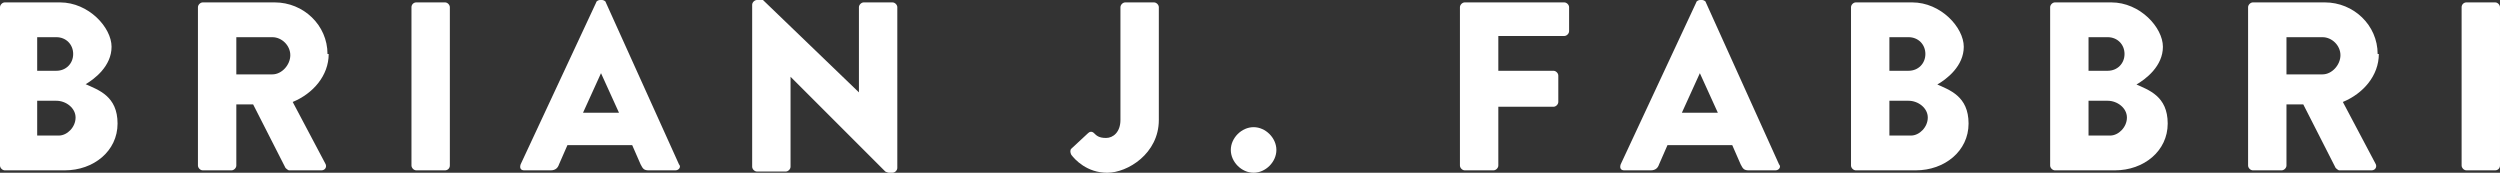 <svg xmlns="http://www.w3.org/2000/svg" id="Layer_1" viewBox="0 0 208.4 14.4"><rect x="0" y="0" width="208.4" height="14.4" fill="#333333" stroke="none"/><defs><style>.cls-1{fill:#fff;}</style></defs><path class="cls-1" d="M7,7.1c.9-.5,2.3-1.6,2.3-3.2S7.4.2,5,.2H.4c-.2,0-.4.2-.4.4v13.2c0,.2.2.4.4.4h5c2.4,0,4.4-1.6,4.4-3.9s-1.6-2.8-2.7-3.3ZM3.1,3.1h1.6c.8,0,1.4.6,1.4,1.4s-.6,1.4-1.4,1.4h-1.6v-2.8ZM4.9,11.3h-1.8v-2.9h1.6c.8,0,1.6.6,1.6,1.4s-.7,1.5-1.4,1.5Z"></path><path class="cls-1" d="M27.3,4.5c0-2.4-2-4.3-4.4-4.3h-6c-.2,0-.4.2-.4.4v13.2c0,.2.2.4.4.4h2.4c.2,0,.4-.2.4-.4v-5.1h1.4l2.7,5.3c0,0,.2.2.3.2h2.7c.3,0,.5-.3.3-.6l-2.7-5.1c1.7-.7,3-2.2,3-4ZM22.7,6.2h-3v-3.1h3c.8,0,1.5.7,1.5,1.5s-.7,1.6-1.5,1.6Z"></path><rect class="cls-1" x="34.3" y=".2" width="3.2" height="14" rx=".4" ry=".4"></rect><path class="cls-1" d="M50.5.2c0-.1-.2-.2-.3-.2h-.2c-.1,0-.3.1-.3.2l-6.3,13.5c-.1.3,0,.5.3.5h2.2c.4,0,.6-.2.7-.5l.7-1.6h5.4l.7,1.6c.2.4.3.5.7.5h2.2c.3,0,.5-.3.3-.5L50.5.2ZM48.6,9.4l1.5-3.3h0l1.5,3.3h-3Z"></path><path class="cls-1" d="M74.4.2h-2.4c-.2,0-.4.2-.4.4v7.1h0l-8-7.7h-.5c-.2,0-.4.2-.4.4v13.5c0,.2.2.4.4.4h2.4c.2,0,.4-.2.4-.4v-7.5h0l7.9,7.9s.2.1.3.1h.3c.2,0,.4-.2.4-.4V.6c0-.2-.2-.4-.4-.4Z"></path><path class="cls-1" d="M96.2.2h-2.4c-.2,0-.4.2-.4.4v9.4c0,1-.6,1.5-1.2,1.5s-.8-.2-1-.4c-.2-.2-.4-.1-.5,0l-1.4,1.3c-.1.1-.1.3,0,.5.3.4,1.3,1.5,3,1.5s4.3-1.6,4.3-4.4V.6c0-.2-.2-.4-.4-.4Z"></path><path class="cls-1" d="M104.5,10.6c-1,0-1.9.9-1.9,1.9s.9,1.9,1.9,1.9,1.9-.9,1.9-1.9-.9-1.9-1.9-1.9Z"></path><path class="cls-1" d="M130.4.2h-8.3c-.2,0-.4.2-.4.4v13.2c0,.2.2.4.4.4h2.4c.2,0,.4-.2.4-.4v-4.9h4.6c.2,0,.4-.2.4-.4v-2.2c0-.2-.2-.4-.4-.4h-4.6v-2.9h5.5c.2,0,.4-.2.4-.4V.6c0-.2-.2-.4-.4-.4Z"></path><path class="cls-1" d="M142.2.2c0-.1-.2-.2-.3-.2h-.2c-.1,0-.3.1-.3.2l-6.3,13.5c-.1.3,0,.5.3.5h2.2c.4,0,.6-.2.7-.5l.7-1.6h5.4l.7,1.6c.2.4.3.5.7.5h2.2c.3,0,.5-.3.3-.5L142.2.2ZM140.2,9.4l1.5-3.3h0l1.5,3.3h-3Z"></path><path class="cls-1" d="M161.4,7.1c.9-.5,2.3-1.6,2.3-3.2s-1.9-3.7-4.3-3.7h-4.7c-.2,0-.4.2-.4.4v13.2c0,.2.2.4.4.4h5c2.4,0,4.4-1.6,4.4-3.9s-1.6-2.8-2.7-3.3ZM157.5,3.1h1.6c.8,0,1.4.6,1.4,1.4s-.6,1.4-1.4,1.4h-1.6v-2.8ZM159.3,11.3h-1.8v-2.9h1.6c.8,0,1.6.6,1.6,1.4s-.7,1.5-1.4,1.5Z"></path><path class="cls-1" d="M178,7.1c.9-.5,2.3-1.6,2.3-3.2s-1.9-3.7-4.3-3.7h-4.7c-.2,0-.4.2-.4.4v13.2c0,.2.2.4.4.4h5c2.4,0,4.4-1.6,4.4-3.9s-1.6-2.8-2.7-3.3ZM174.1,3.1h1.6c.8,0,1.4.6,1.4,1.4s-.6,1.4-1.4,1.4h-1.6v-2.8ZM175.9,11.3h-1.8v-2.9h1.6c.8,0,1.6.6,1.6,1.4s-.7,1.5-1.4,1.5Z"></path><path class="cls-1" d="M198.2,4.5c0-2.4-2-4.3-4.4-4.3h-6c-.2,0-.4.2-.4.4v13.2c0,.2.2.4.4.4h2.4c.2,0,.4-.2.4-.4v-5.1h1.4l2.7,5.3c0,0,.2.2.3.2h2.7c.3,0,.5-.3.3-.6l-2.7-5.1c1.7-.7,3-2.2,3-4ZM193.6,6.2h-3v-3.1h3c.8,0,1.5.7,1.5,1.5s-.7,1.6-1.5,1.6Z"></path><rect class="cls-1" x="205.2" y=".2" width="3.2" height="14" rx=".4" ry=".4"></rect></svg>